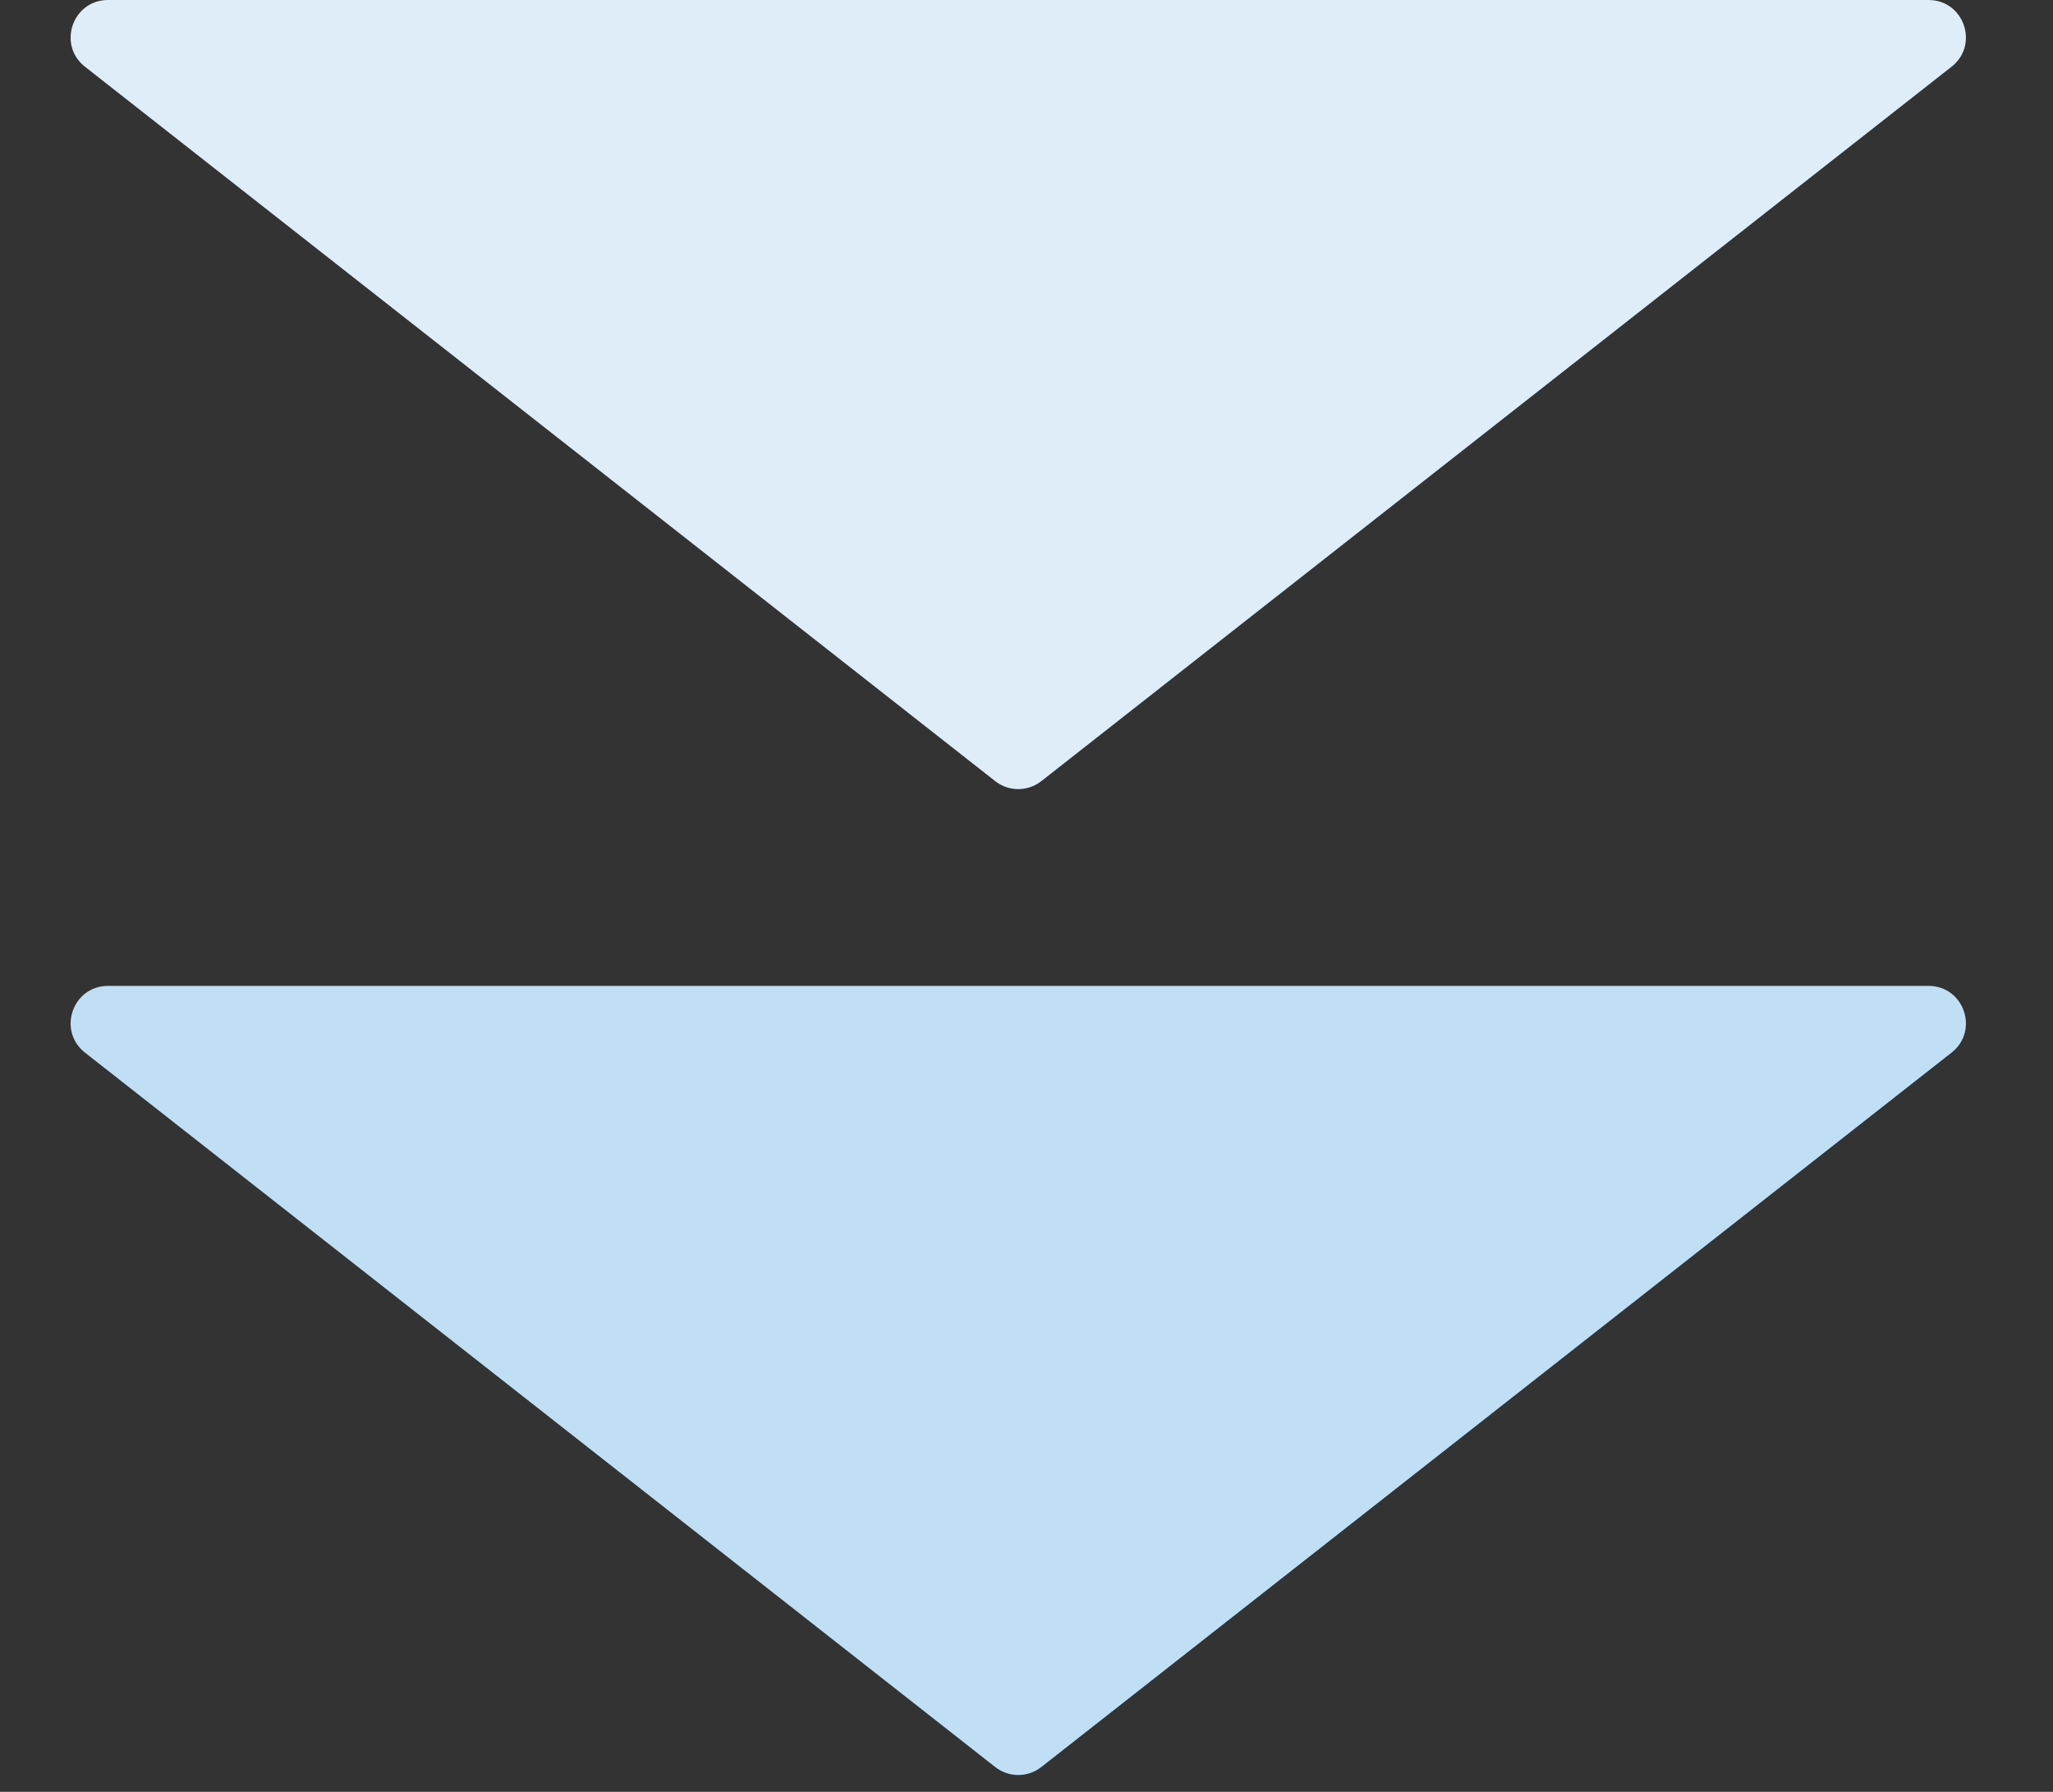 <svg width="55" height="48" viewBox="0 0 55 48" fill="none" xmlns="http://www.w3.org/2000/svg">
<rect x="0" y="0" width="55" height="48" fill="#333333" stroke="none"/>
<path d="M26.662 20.925C27.025 21.21 27.535 21.21 27.897 20.925L52.283 1.787C53.03 1.2 52.616 0 51.666 0H2.894C1.944 0 1.529 1.2 2.276 1.787L26.662 20.925Z" fill="#DEEDF8"/>
<path d="M26.662 47.335C27.025 47.62 27.535 47.62 27.897 47.335L52.283 28.197C53.03 27.61 52.616 26.41 51.666 26.41H2.894C1.944 26.41 1.529 27.61 2.276 28.197L26.662 47.335Z" fill="#C0DFF5"/>
</svg>

